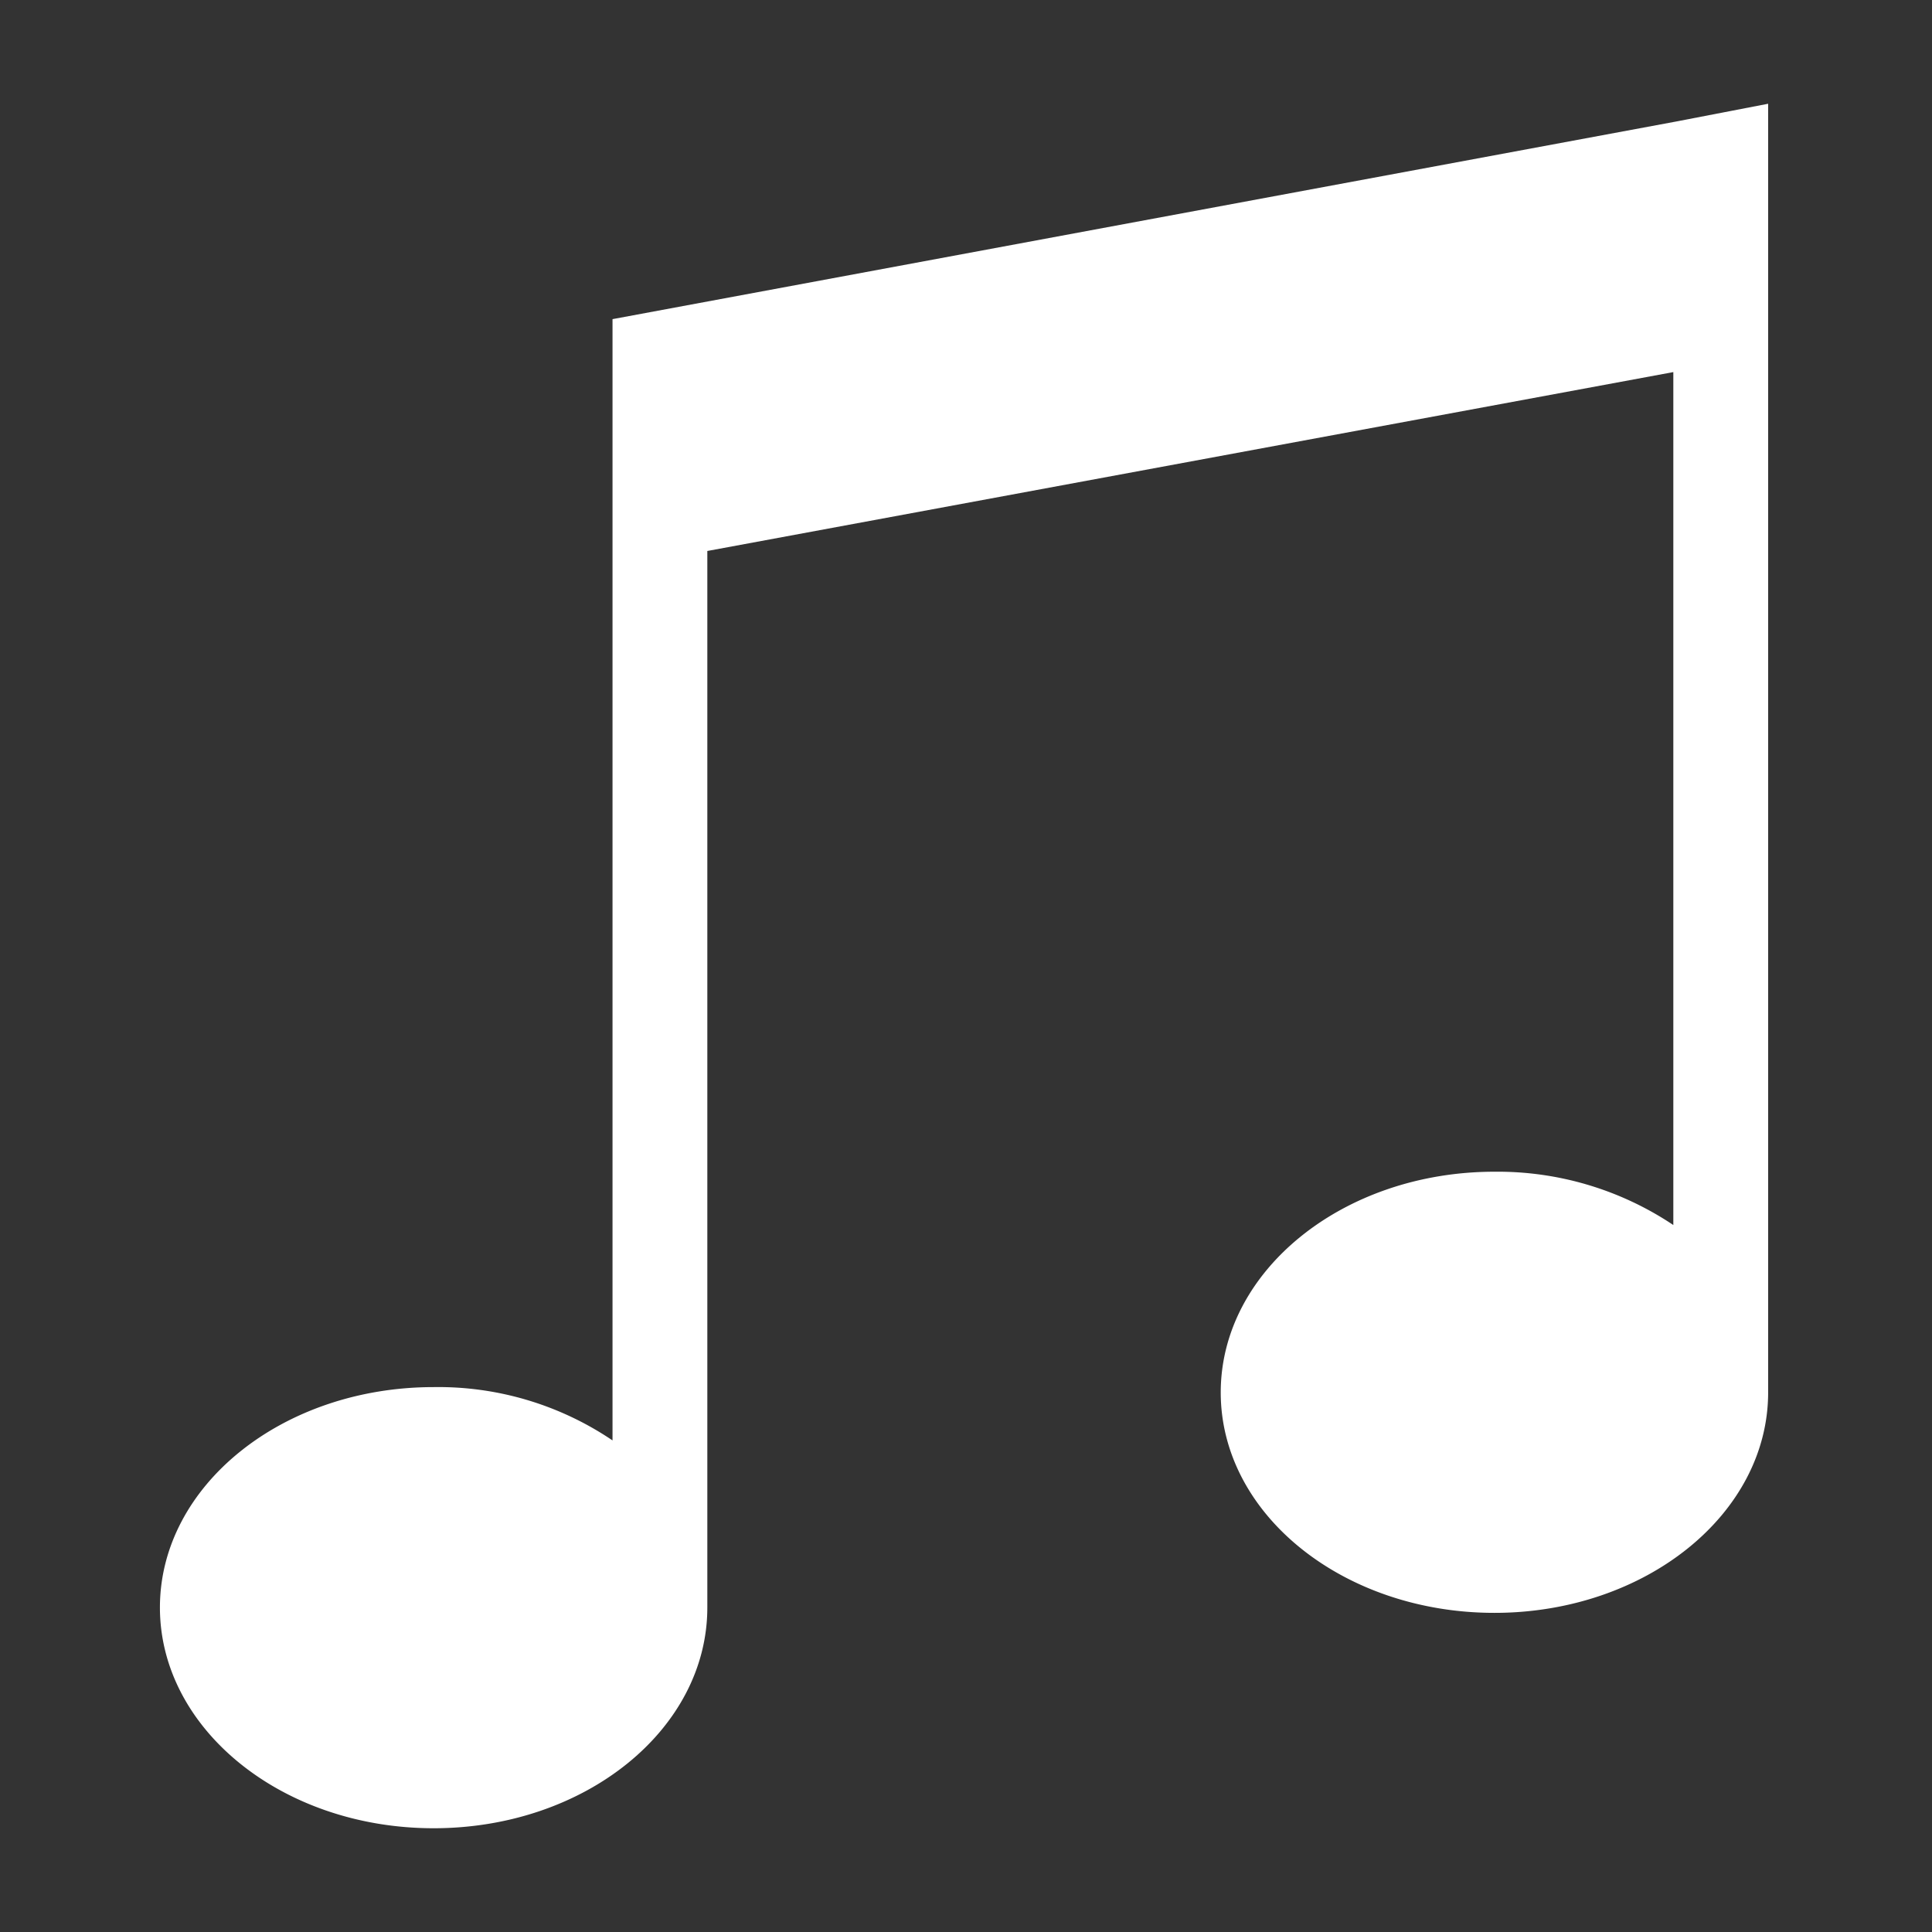 <svg id="Layer_1" data-name="Layer 1" xmlns="http://www.w3.org/2000/svg" viewBox="0 0 54 54"><rect x="0" y="0" width="54" height="54" fill="#333333" stroke="none"/><defs><style>.cls-1{fill:#fff;}</style></defs><title>Map Icons</title><path class="cls-1" d="M46.83,3.4,17.12,8.92V40.26a8.69,8.69,0,0,0-5-1.49c-4.23,0-7.65,2.76-7.65,6.16s3.42,6.17,7.65,6.17,7.65-2.76,7.65-6.17V15.4l27-5V34.24a8.83,8.83,0,0,0-5-1.49c-4.22,0-7.65,2.76-7.65,6.17s3.43,6.16,7.65,6.16,7.65-2.76,7.65-6.16V2.9Z"/></svg>